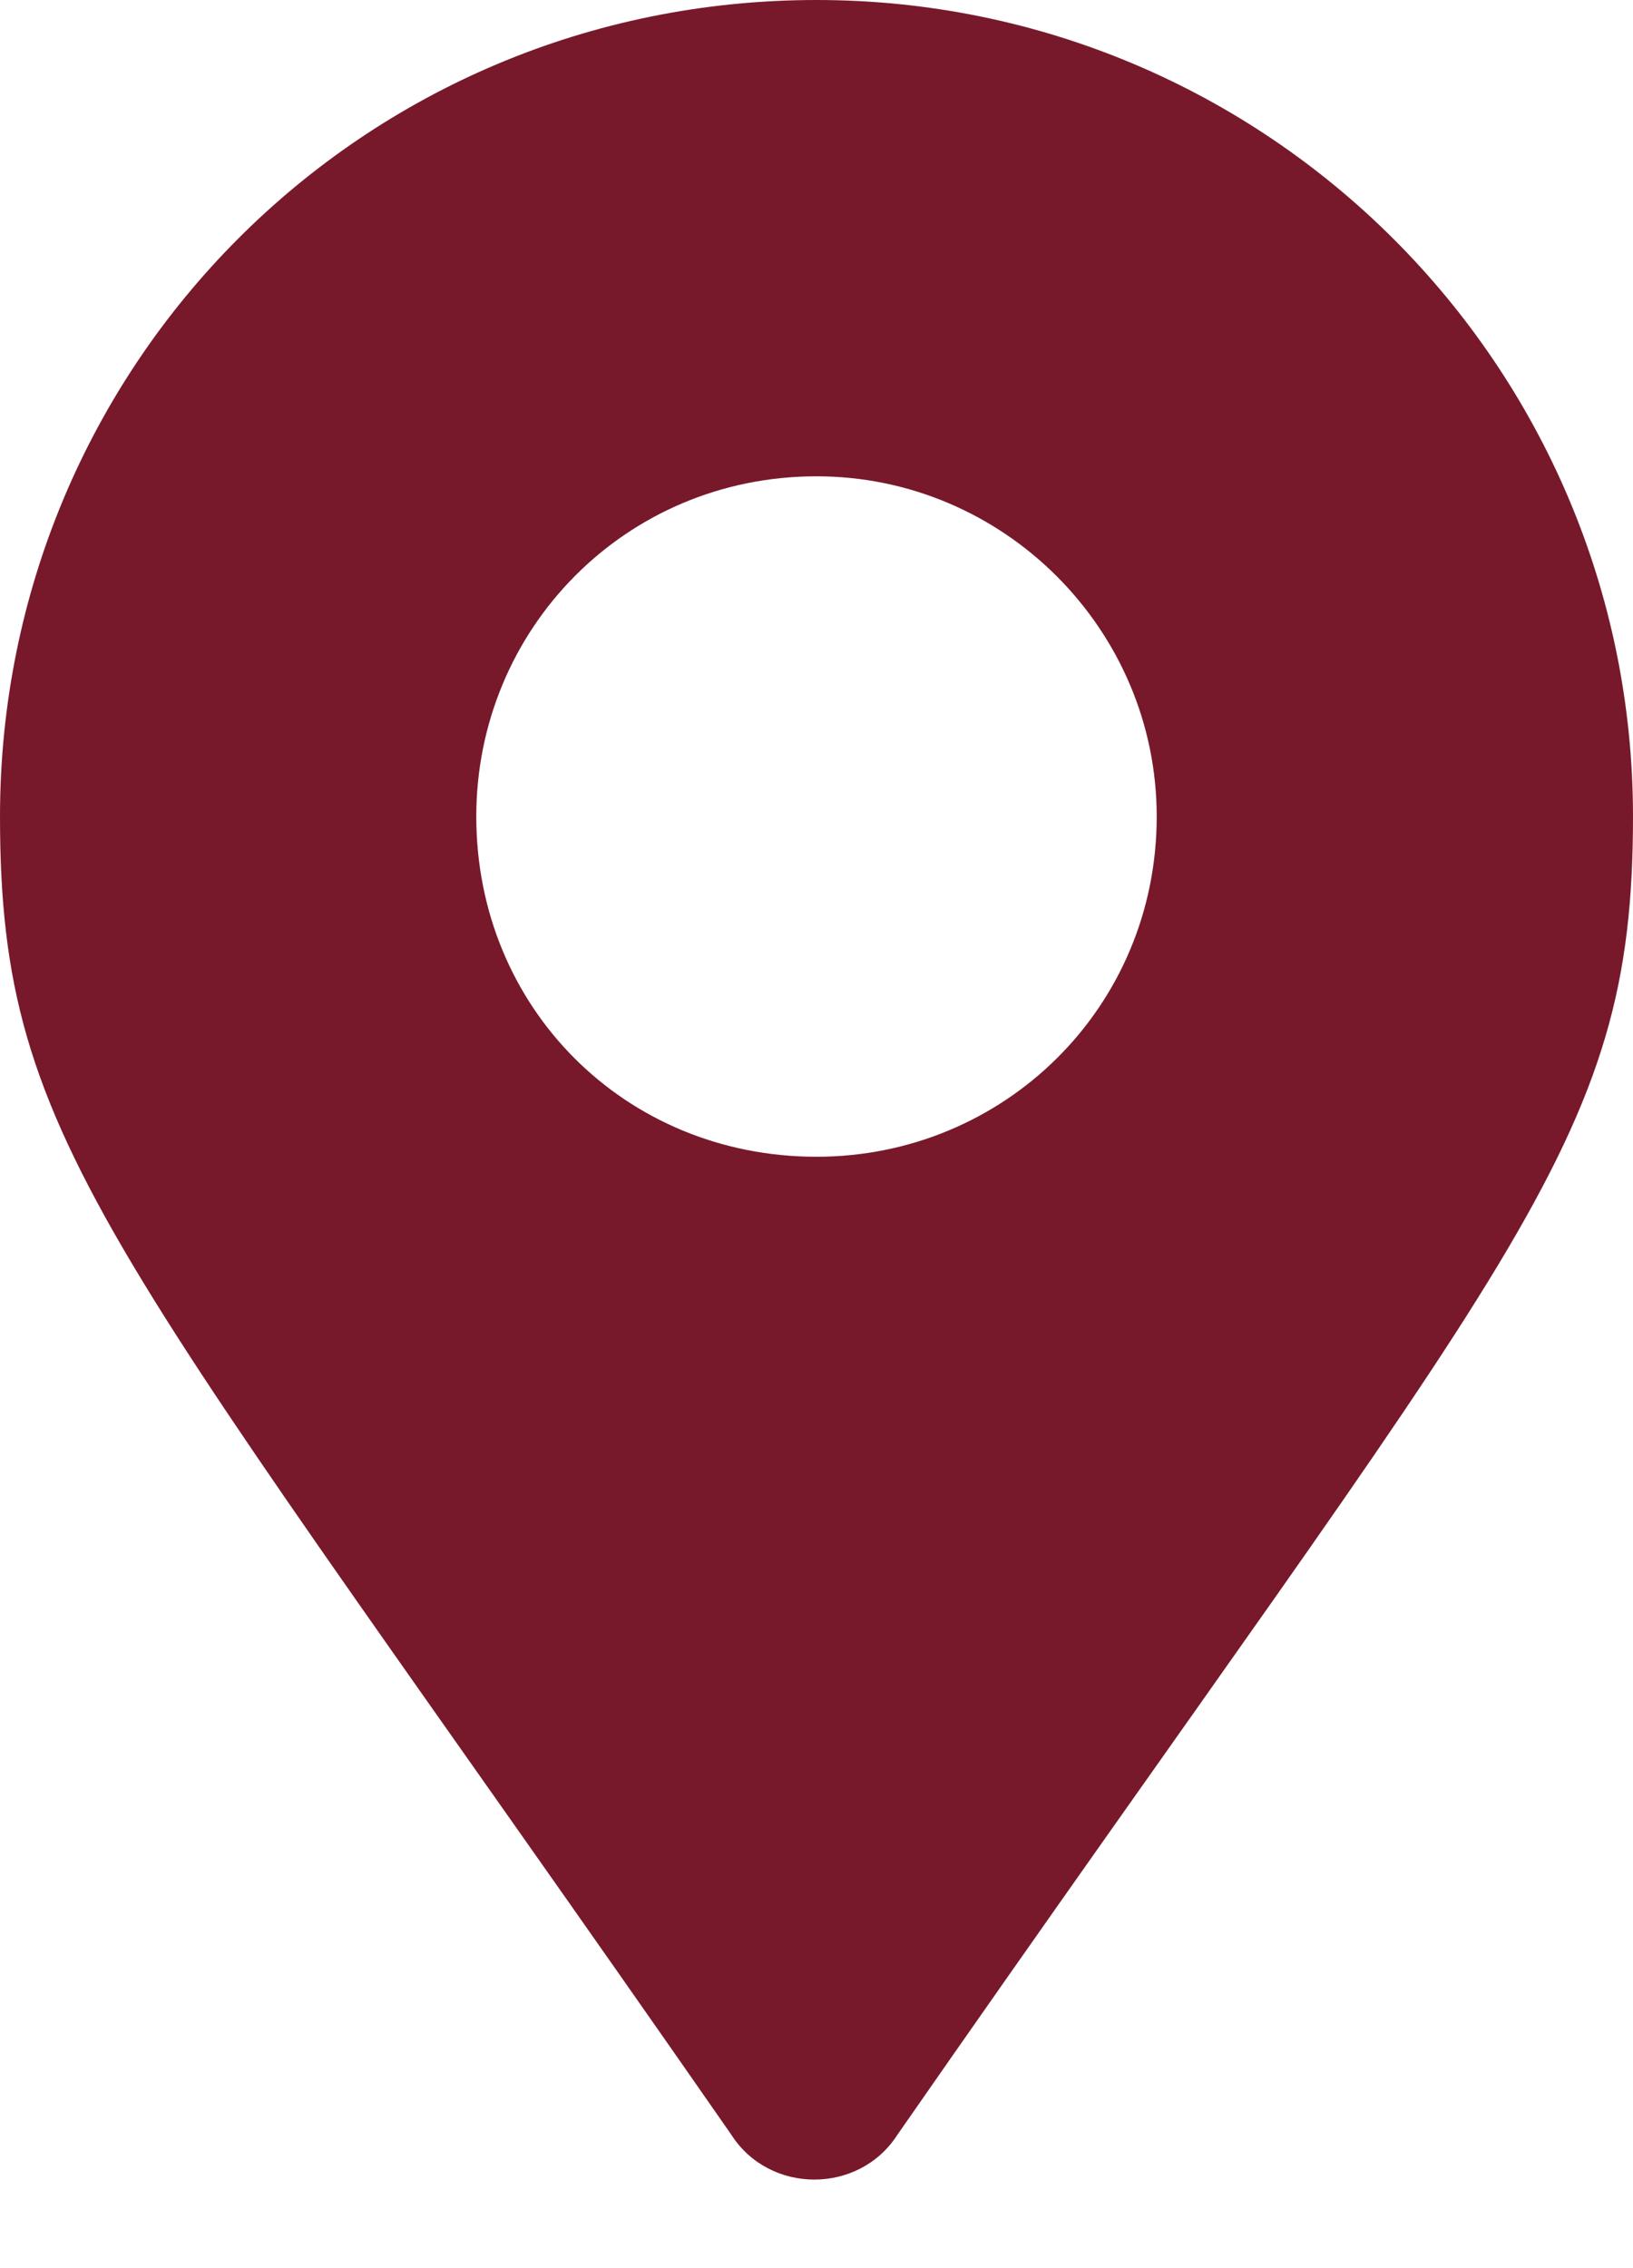 <svg width="18" height="25" viewBox="0 0 18 25" fill="none" xmlns="http://www.w3.org/2000/svg">
<path d="M8.062 23.531C1.219 13.688 0 12.656 0 9C0 4.031 3.984 0 9 0C13.969 0 18 4.031 18 9C18 12.656 16.734 13.688 9.891 23.531C9.469 24.188 8.484 24.188 8.062 23.531ZM9 12.75C11.062 12.75 12.75 11.109 12.75 9C12.75 6.938 11.062 5.25 9 5.25C6.891 5.25 5.25 6.938 5.25 9C5.25 11.109 6.891 12.75 9 12.75Z" fill="#78192B"/>
</svg>
